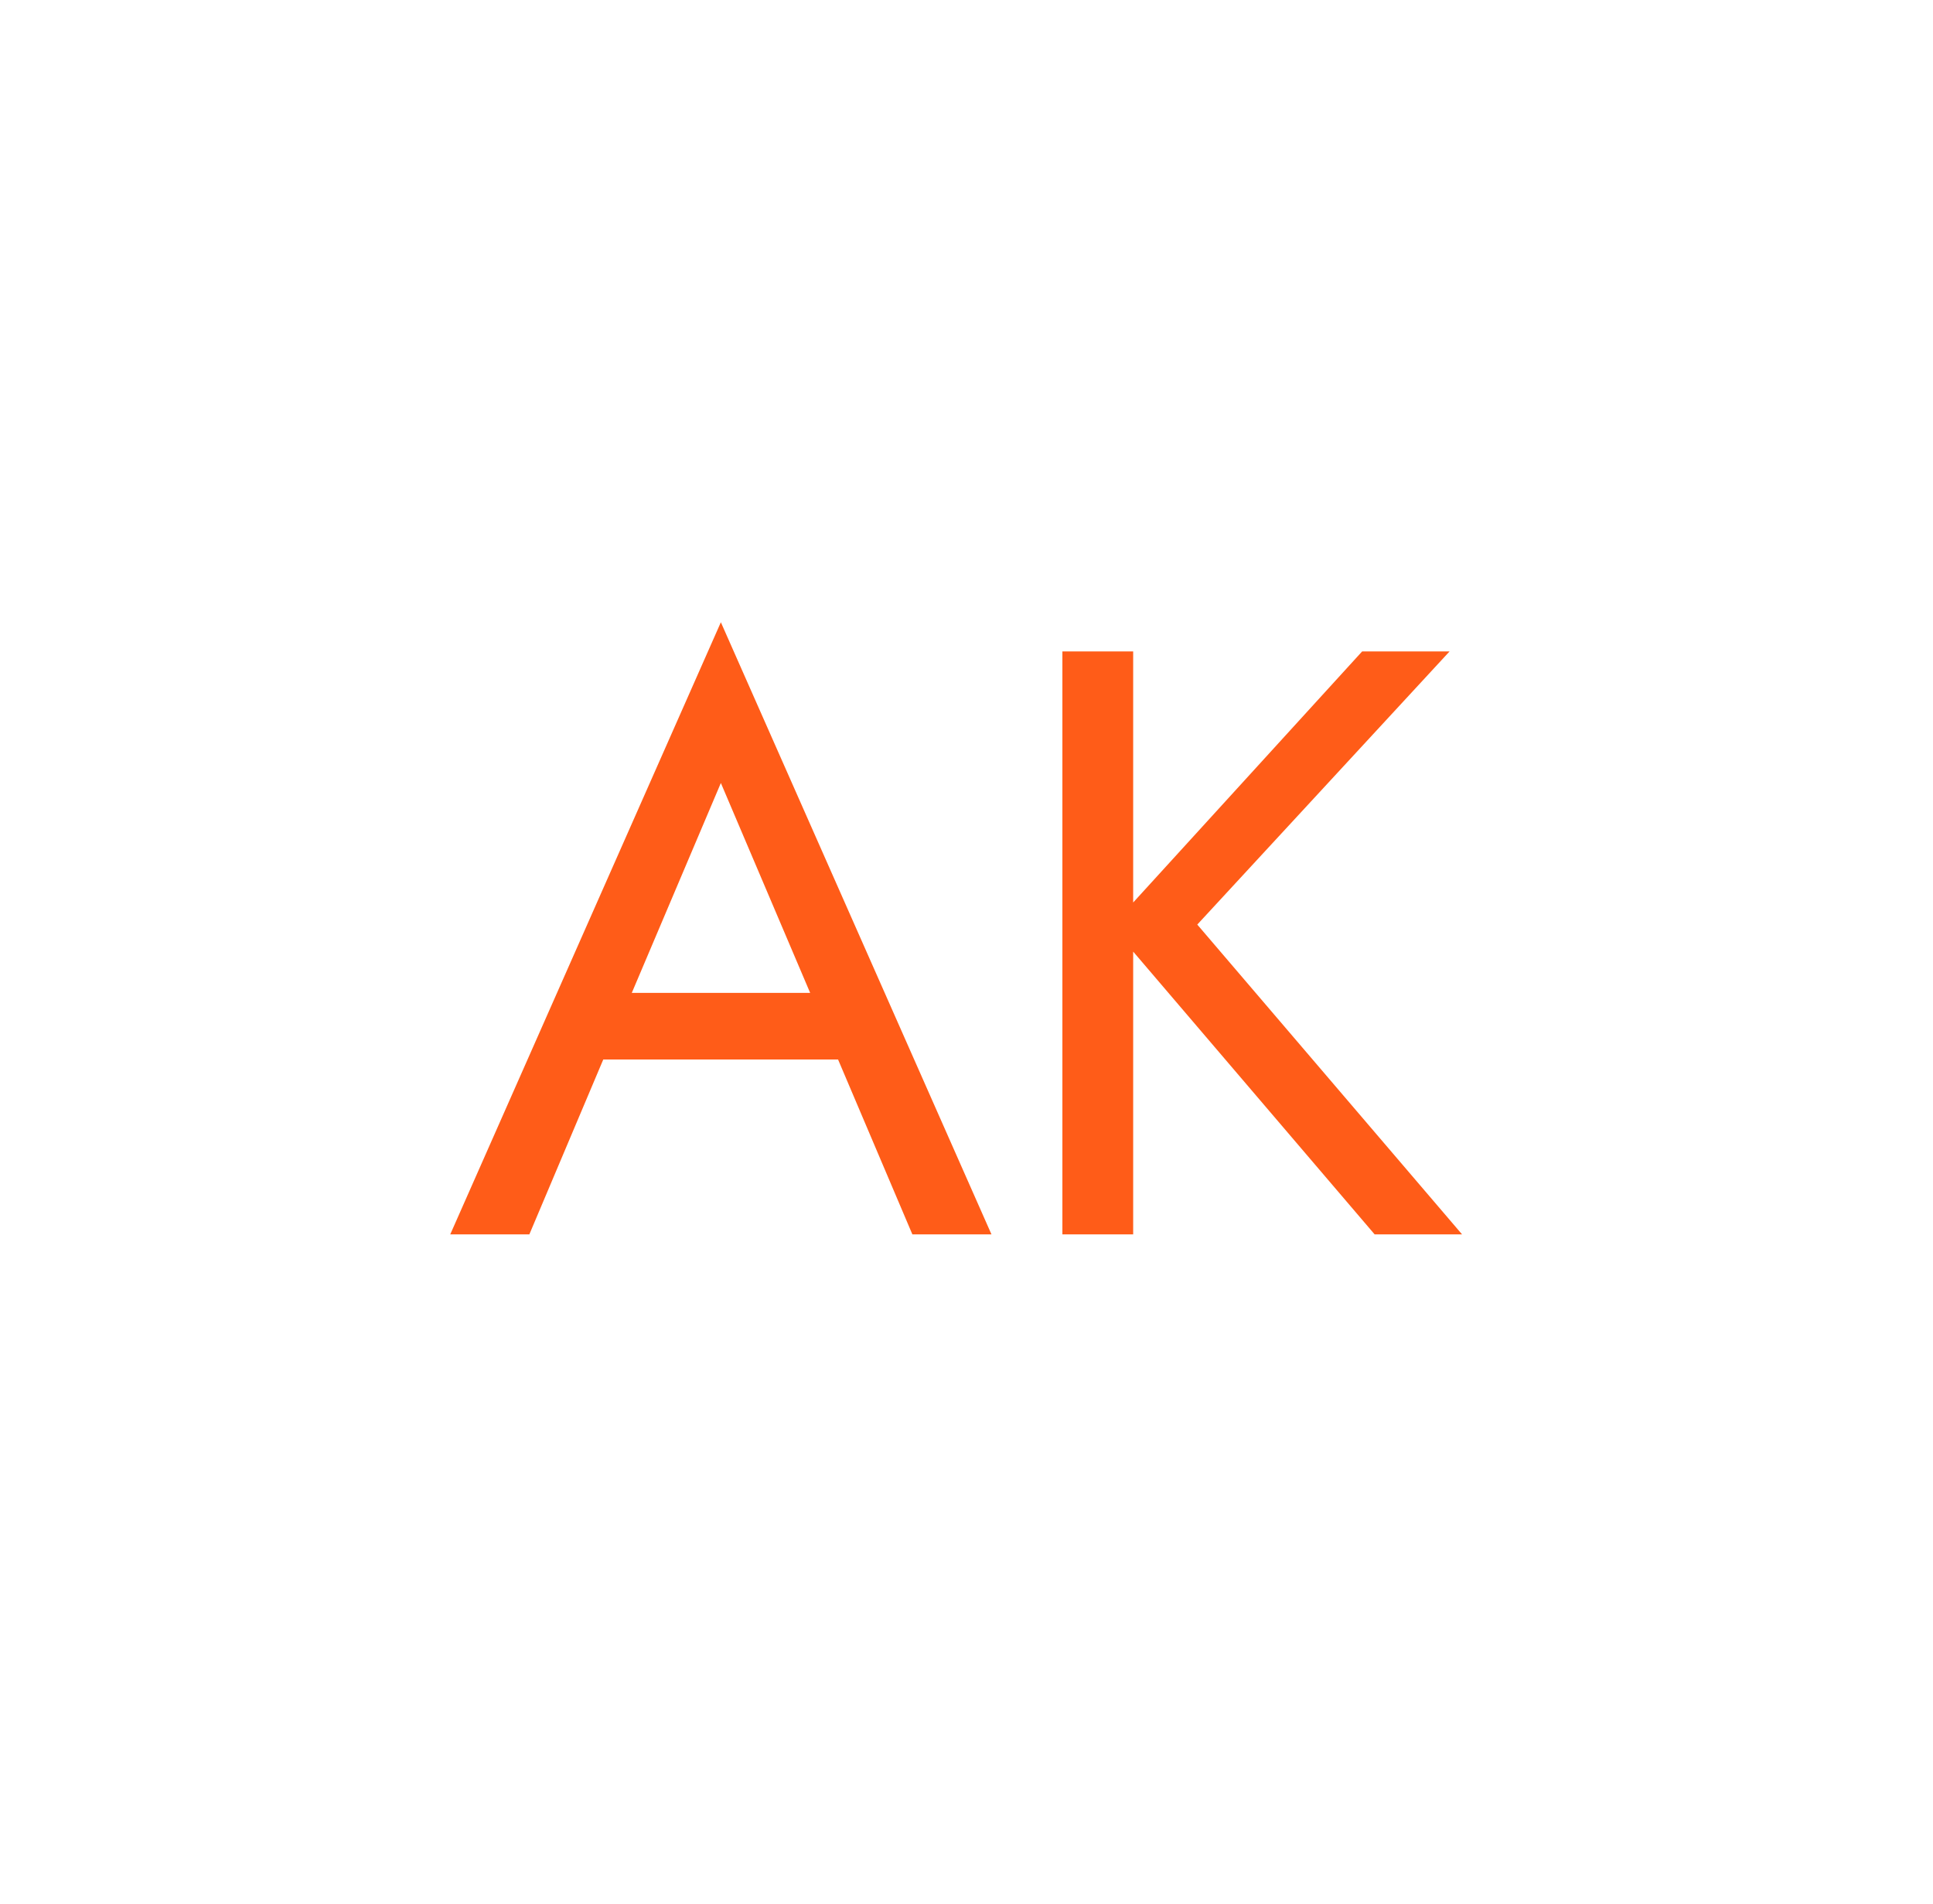 <?xml version="1.0" encoding="UTF-8"?> <svg xmlns="http://www.w3.org/2000/svg" width="130" height="128" viewBox="0 0 130 128" fill="none"><rect width="130" height="128" fill="white"></rect><path d="M38.232 71.24L39.912 66.76H57.272L58.952 71.24H38.232ZM48.48 52.648L41.872 68.216L41.424 69.224L35.6 83H30.28L48.48 41.84L66.68 83H61.36L55.648 69.56L55.2 68.44L48.48 52.648ZM71.449 43.8H76.209V83H71.449V43.8ZM91.609 43.8H97.489L80.521 62.168L98.329 83H92.449L74.753 62.28L91.609 43.8Z" fill="#FF5C18"></path></svg> 